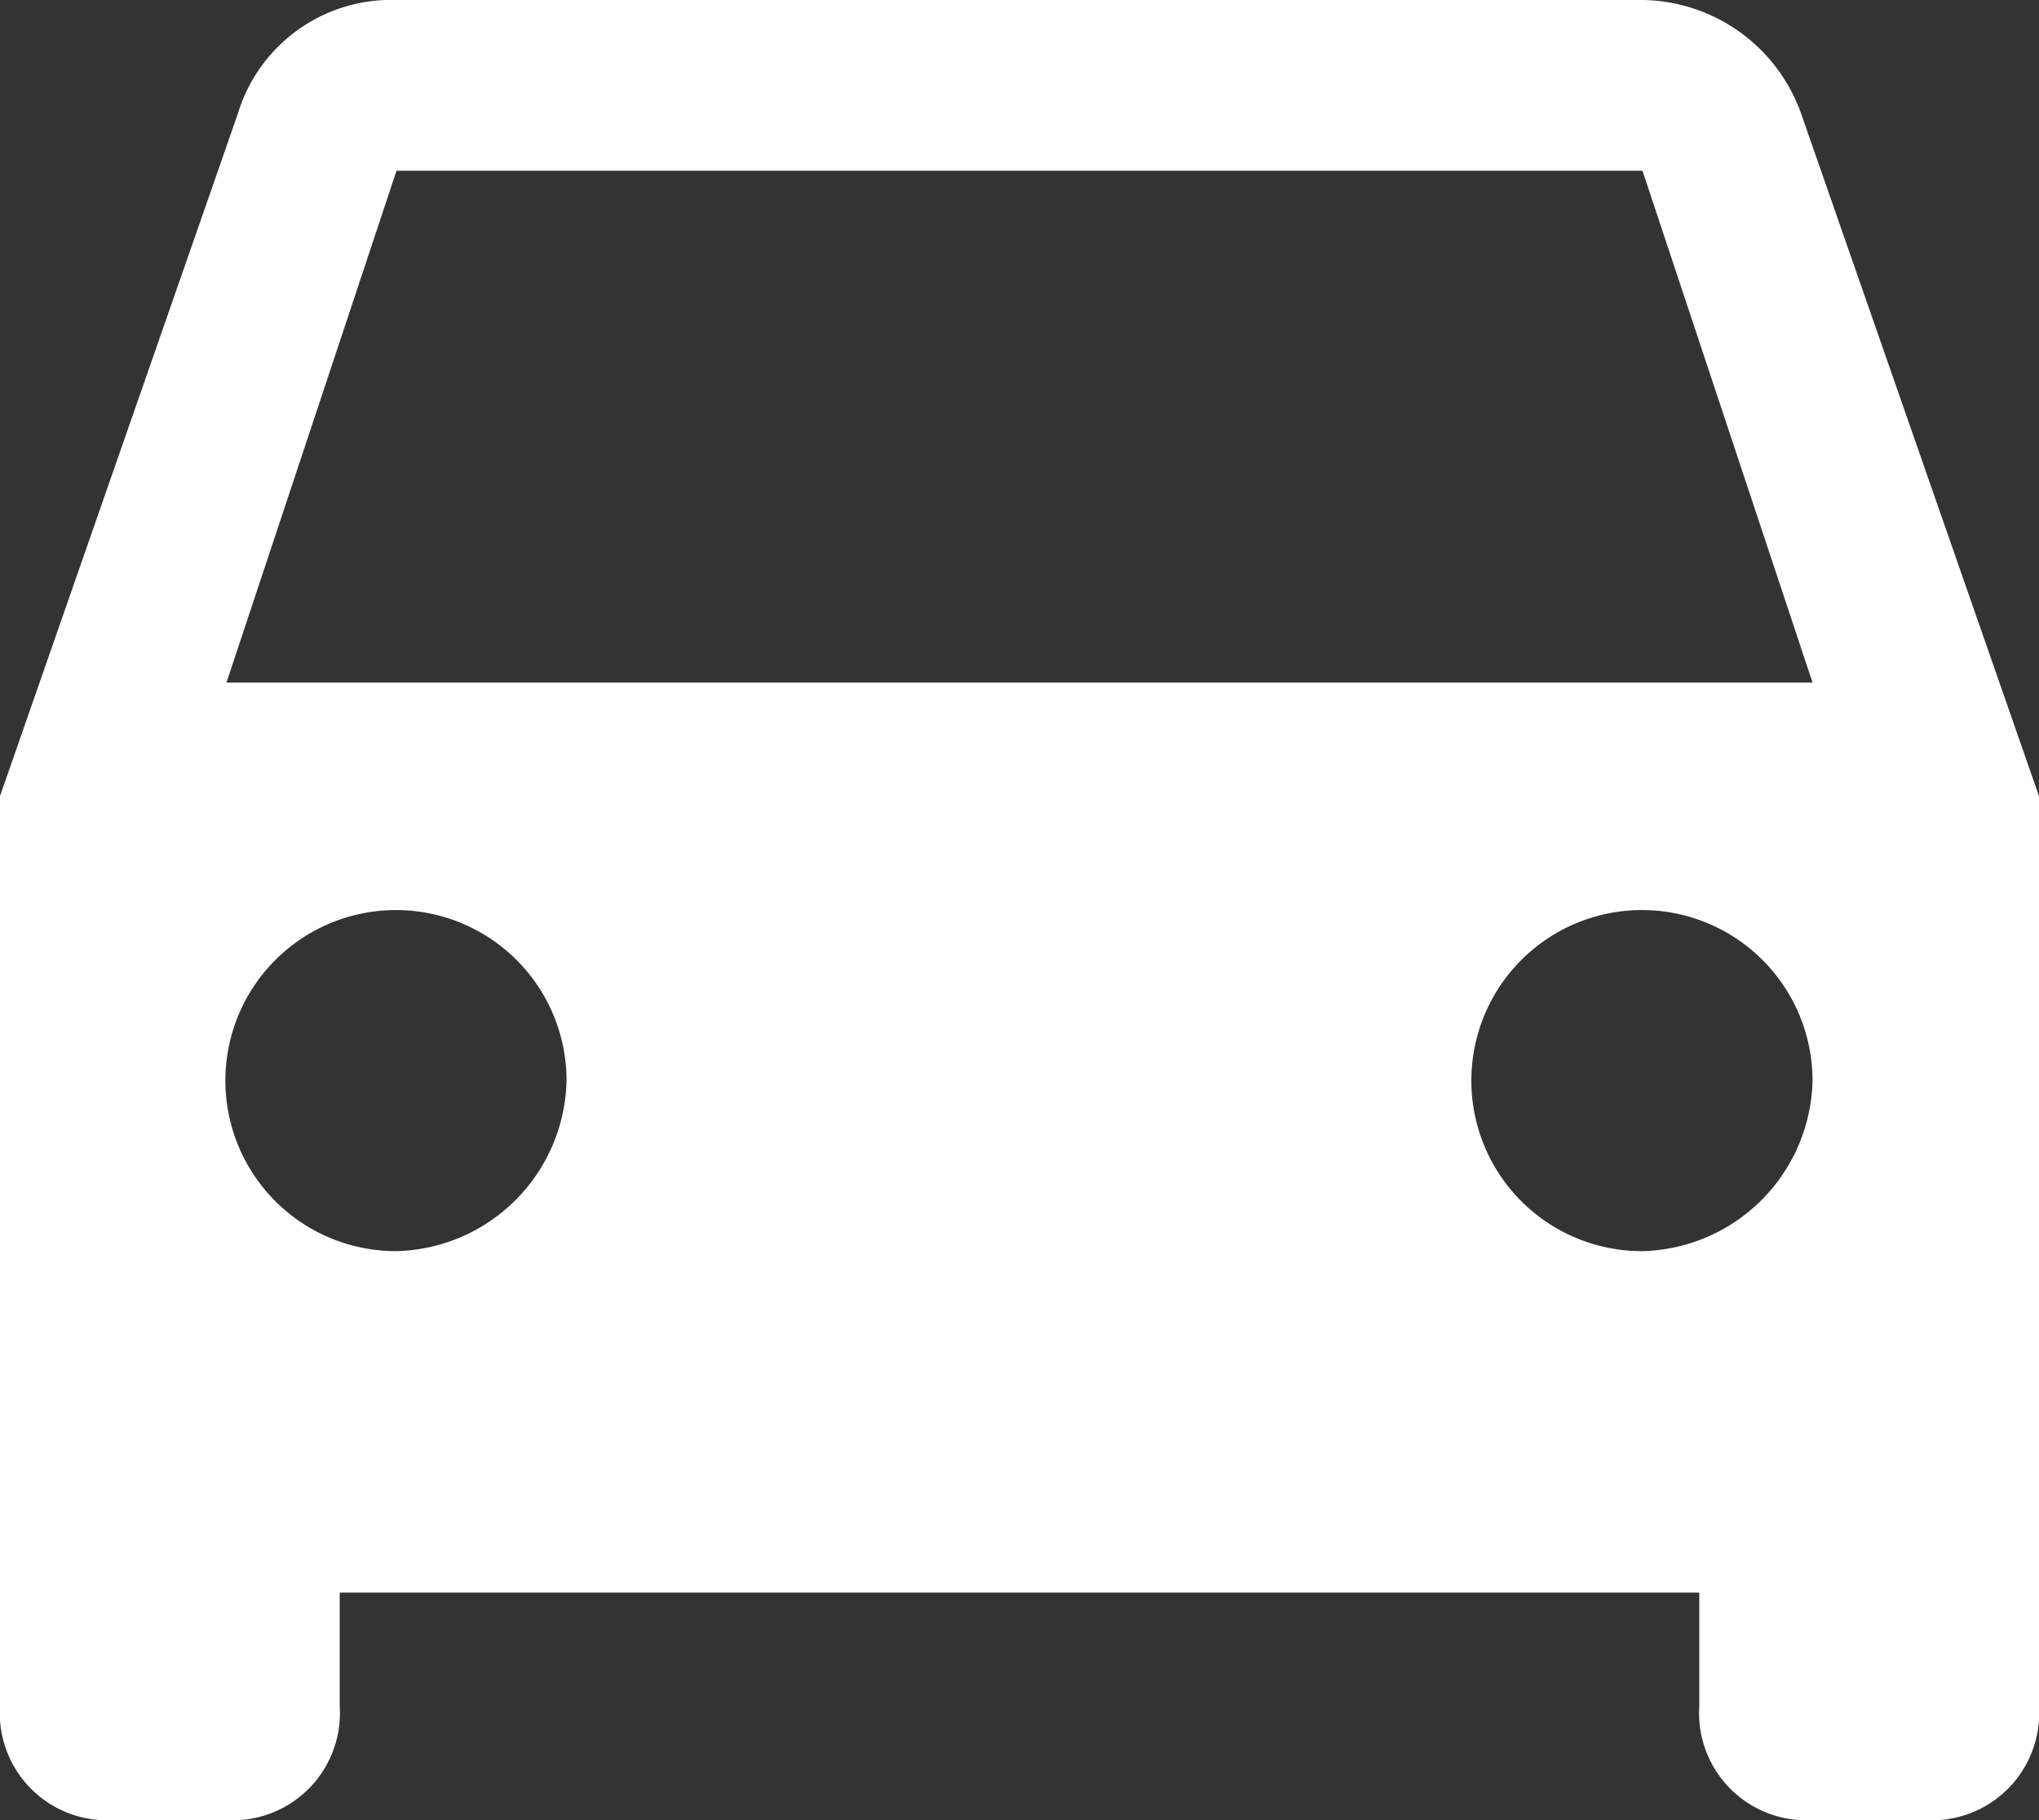 <svg xmlns="http://www.w3.org/2000/svg" width="56" height="50" viewBox="0 0 56 50">
  <rect x="0" y="0" width="56" height="50" fill="#333333" stroke="none"/>
<defs>
    <style>
      .cls-1 {
        fill: #fff;
        fill-rule: evenodd;
      }
    </style>
  </defs>
  <path id="Forma_1" data-name="Forma 1" class="cls-1" d="M2242.47,2215.13a4.688,4.688,0,0,0-4.36-3.13h-34.22a4.4,4.4,0,0,0-4.36,3.13l-6.53,18.74v25a2.945,2.945,0,0,0,3.11,3.13h3.11a2.945,2.945,0,0,0,3.11-3.13v-3.12h37.34v3.12a2.945,2.945,0,0,0,3.11,3.13h3.11a2.945,2.945,0,0,0,3.11-3.13v-25Zm-38.58,31.24a4.685,4.685,0,1,1,4.67-4.68A4.791,4.791,0,0,1,2203.89,2246.37Zm34.22,0a4.685,4.685,0,1,1,4.67-4.68A4.791,4.791,0,0,1,2238.11,2246.37Zm-38.89-15.62,4.67-14.06h34.22l4.67,14.06h-43.56Z" transform="translate(-2193 -2212)"/>
</svg>
